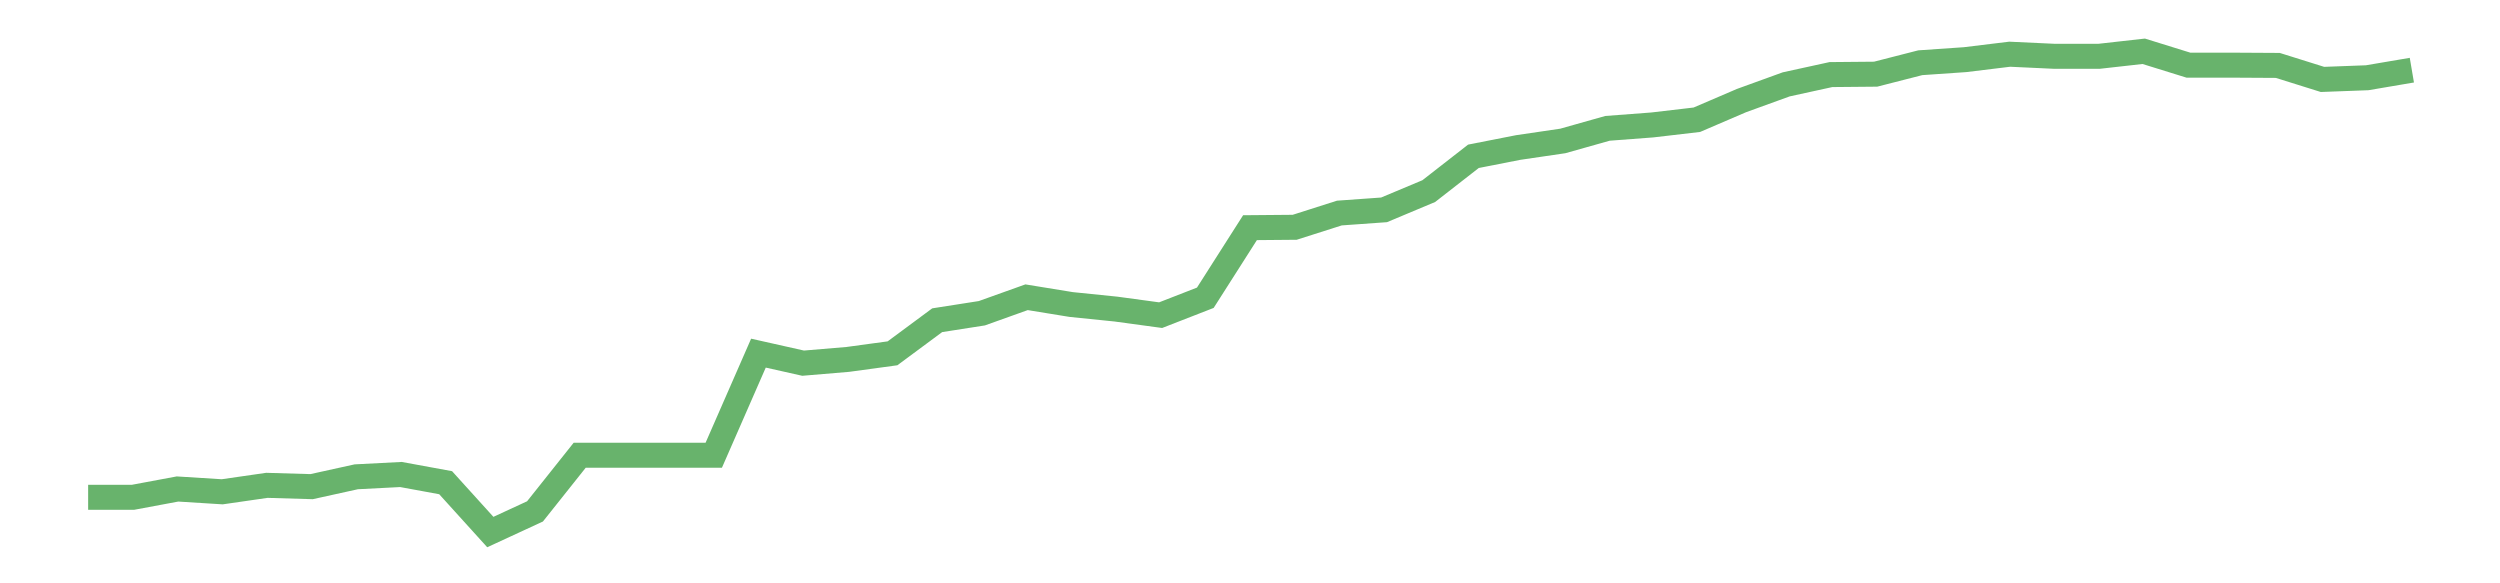 <?xml version='1.0' encoding='utf-8'?>
<svg xmlns="http://www.w3.org/2000/svg" xmlns:xlink="http://www.w3.org/1999/xlink" id="chart-9d390222-b30b-48d7-90f5-54027614ad83" class="pygal-chart pygal-sparkline" viewBox="0 0 300 70" width="300" height="70"><!--Generated with pygal 3.0.0 (lxml) ©Kozea 2012-2016 on 2022-08-08--><!--http://pygal.org--><!--http://github.com/Kozea/pygal--><defs><style type="text/css">#chart-9d390222-b30b-48d7-90f5-54027614ad83{-webkit-user-select:none;-webkit-font-smoothing:antialiased;font-family:Consolas,"Liberation Mono",Menlo,Courier,monospace}#chart-9d390222-b30b-48d7-90f5-54027614ad83 .title{font-family:Consolas,"Liberation Mono",Menlo,Courier,monospace;font-size:16px}#chart-9d390222-b30b-48d7-90f5-54027614ad83 .legends .legend text{font-family:Consolas,"Liberation Mono",Menlo,Courier,monospace;font-size:14px}#chart-9d390222-b30b-48d7-90f5-54027614ad83 .axis text{font-family:Consolas,"Liberation Mono",Menlo,Courier,monospace;font-size:10px}#chart-9d390222-b30b-48d7-90f5-54027614ad83 .axis text.major{font-family:Consolas,"Liberation Mono",Menlo,Courier,monospace;font-size:10px}#chart-9d390222-b30b-48d7-90f5-54027614ad83 .text-overlay text.value{font-family:Consolas,"Liberation Mono",Menlo,Courier,monospace;font-size:16px}#chart-9d390222-b30b-48d7-90f5-54027614ad83 .text-overlay text.label{font-family:Consolas,"Liberation Mono",Menlo,Courier,monospace;font-size:10px}#chart-9d390222-b30b-48d7-90f5-54027614ad83 .tooltip{font-family:Consolas,"Liberation Mono",Menlo,Courier,monospace;font-size:14px}#chart-9d390222-b30b-48d7-90f5-54027614ad83 text.no_data{font-family:Consolas,"Liberation Mono",Menlo,Courier,monospace;font-size:64px}
#chart-9d390222-b30b-48d7-90f5-54027614ad83{background-color:transparent}#chart-9d390222-b30b-48d7-90f5-54027614ad83 path,#chart-9d390222-b30b-48d7-90f5-54027614ad83 line,#chart-9d390222-b30b-48d7-90f5-54027614ad83 rect,#chart-9d390222-b30b-48d7-90f5-54027614ad83 circle{-webkit-transition:150ms;-moz-transition:150ms;transition:150ms}#chart-9d390222-b30b-48d7-90f5-54027614ad83 .graph &gt; .background{fill:transparent}#chart-9d390222-b30b-48d7-90f5-54027614ad83 .plot &gt; .background{fill:transparent}#chart-9d390222-b30b-48d7-90f5-54027614ad83 .graph{fill:rgba(0,0,0,.87)}#chart-9d390222-b30b-48d7-90f5-54027614ad83 text.no_data{fill:rgba(0,0,0,1)}#chart-9d390222-b30b-48d7-90f5-54027614ad83 .title{fill:rgba(0,0,0,1)}#chart-9d390222-b30b-48d7-90f5-54027614ad83 .legends .legend text{fill:rgba(0,0,0,.87)}#chart-9d390222-b30b-48d7-90f5-54027614ad83 .legends .legend:hover text{fill:rgba(0,0,0,1)}#chart-9d390222-b30b-48d7-90f5-54027614ad83 .axis .line{stroke:rgba(0,0,0,1)}#chart-9d390222-b30b-48d7-90f5-54027614ad83 .axis .guide.line{stroke:rgba(0,0,0,.54)}#chart-9d390222-b30b-48d7-90f5-54027614ad83 .axis .major.line{stroke:rgba(0,0,0,.87)}#chart-9d390222-b30b-48d7-90f5-54027614ad83 .axis text.major{fill:rgba(0,0,0,1)}#chart-9d390222-b30b-48d7-90f5-54027614ad83 .axis.y .guides:hover .guide.line,#chart-9d390222-b30b-48d7-90f5-54027614ad83 .line-graph .axis.x .guides:hover .guide.line,#chart-9d390222-b30b-48d7-90f5-54027614ad83 .stackedline-graph .axis.x .guides:hover .guide.line,#chart-9d390222-b30b-48d7-90f5-54027614ad83 .xy-graph .axis.x .guides:hover .guide.line{stroke:rgba(0,0,0,1)}#chart-9d390222-b30b-48d7-90f5-54027614ad83 .axis .guides:hover text{fill:rgba(0,0,0,1)}#chart-9d390222-b30b-48d7-90f5-54027614ad83 .reactive{fill-opacity:.7;stroke-opacity:.8;stroke-width:3}#chart-9d390222-b30b-48d7-90f5-54027614ad83 .ci{stroke:rgba(0,0,0,.87)}#chart-9d390222-b30b-48d7-90f5-54027614ad83 .reactive.active,#chart-9d390222-b30b-48d7-90f5-54027614ad83 .active .reactive{fill-opacity:.8;stroke-opacity:.9;stroke-width:4}#chart-9d390222-b30b-48d7-90f5-54027614ad83 .ci .reactive.active{stroke-width:1.5}#chart-9d390222-b30b-48d7-90f5-54027614ad83 .series text{fill:rgba(0,0,0,1)}#chart-9d390222-b30b-48d7-90f5-54027614ad83 .tooltip rect{fill:transparent;stroke:rgba(0,0,0,1);-webkit-transition:opacity 150ms;-moz-transition:opacity 150ms;transition:opacity 150ms}#chart-9d390222-b30b-48d7-90f5-54027614ad83 .tooltip .label{fill:rgba(0,0,0,.87)}#chart-9d390222-b30b-48d7-90f5-54027614ad83 .tooltip .label{fill:rgba(0,0,0,.87)}#chart-9d390222-b30b-48d7-90f5-54027614ad83 .tooltip .legend{font-size:.8em;fill:rgba(0,0,0,.54)}#chart-9d390222-b30b-48d7-90f5-54027614ad83 .tooltip .x_label{font-size:.6em;fill:rgba(0,0,0,1)}#chart-9d390222-b30b-48d7-90f5-54027614ad83 .tooltip .xlink{font-size:.5em;text-decoration:underline}#chart-9d390222-b30b-48d7-90f5-54027614ad83 .tooltip .value{font-size:1.5em}#chart-9d390222-b30b-48d7-90f5-54027614ad83 .bound{font-size:.5em}#chart-9d390222-b30b-48d7-90f5-54027614ad83 .max-value{font-size:.75em;fill:rgba(0,0,0,.54)}#chart-9d390222-b30b-48d7-90f5-54027614ad83 .map-element{fill:transparent;stroke:rgba(0,0,0,.54) !important}#chart-9d390222-b30b-48d7-90f5-54027614ad83 .map-element .reactive{fill-opacity:inherit;stroke-opacity:inherit}#chart-9d390222-b30b-48d7-90f5-54027614ad83 .color-0,#chart-9d390222-b30b-48d7-90f5-54027614ad83 .color-0 a:visited{stroke:#43a047;fill:#43a047}#chart-9d390222-b30b-48d7-90f5-54027614ad83 .text-overlay .color-0 text{fill:black}
#chart-9d390222-b30b-48d7-90f5-54027614ad83 text.no_data{text-anchor:middle}#chart-9d390222-b30b-48d7-90f5-54027614ad83 .guide.line{fill:none}#chart-9d390222-b30b-48d7-90f5-54027614ad83 .centered{text-anchor:middle}#chart-9d390222-b30b-48d7-90f5-54027614ad83 .title{text-anchor:middle}#chart-9d390222-b30b-48d7-90f5-54027614ad83 .legends .legend text{fill-opacity:1}#chart-9d390222-b30b-48d7-90f5-54027614ad83 .axis.x text{text-anchor:middle}#chart-9d390222-b30b-48d7-90f5-54027614ad83 .axis.x:not(.web) text[transform]{text-anchor:start}#chart-9d390222-b30b-48d7-90f5-54027614ad83 .axis.x:not(.web) text[transform].backwards{text-anchor:end}#chart-9d390222-b30b-48d7-90f5-54027614ad83 .axis.y text{text-anchor:end}#chart-9d390222-b30b-48d7-90f5-54027614ad83 .axis.y text[transform].backwards{text-anchor:start}#chart-9d390222-b30b-48d7-90f5-54027614ad83 .axis.y2 text{text-anchor:start}#chart-9d390222-b30b-48d7-90f5-54027614ad83 .axis.y2 text[transform].backwards{text-anchor:end}#chart-9d390222-b30b-48d7-90f5-54027614ad83 .axis .guide.line{stroke-dasharray:4,4;stroke:black}#chart-9d390222-b30b-48d7-90f5-54027614ad83 .axis .major.guide.line{stroke-dasharray:6,6;stroke:black}#chart-9d390222-b30b-48d7-90f5-54027614ad83 .horizontal .axis.y .guide.line,#chart-9d390222-b30b-48d7-90f5-54027614ad83 .horizontal .axis.y2 .guide.line,#chart-9d390222-b30b-48d7-90f5-54027614ad83 .vertical .axis.x .guide.line{opacity:0}#chart-9d390222-b30b-48d7-90f5-54027614ad83 .horizontal .axis.always_show .guide.line,#chart-9d390222-b30b-48d7-90f5-54027614ad83 .vertical .axis.always_show .guide.line{opacity:1 !important}#chart-9d390222-b30b-48d7-90f5-54027614ad83 .axis.y .guides:hover .guide.line,#chart-9d390222-b30b-48d7-90f5-54027614ad83 .axis.y2 .guides:hover .guide.line,#chart-9d390222-b30b-48d7-90f5-54027614ad83 .axis.x .guides:hover .guide.line{opacity:1}#chart-9d390222-b30b-48d7-90f5-54027614ad83 .axis .guides:hover text{opacity:1}#chart-9d390222-b30b-48d7-90f5-54027614ad83 .nofill{fill:none}#chart-9d390222-b30b-48d7-90f5-54027614ad83 .subtle-fill{fill-opacity:.2}#chart-9d390222-b30b-48d7-90f5-54027614ad83 .dot{stroke-width:1px;fill-opacity:1;stroke-opacity:1}#chart-9d390222-b30b-48d7-90f5-54027614ad83 .dot.active{stroke-width:5px}#chart-9d390222-b30b-48d7-90f5-54027614ad83 .dot.negative{fill:transparent}#chart-9d390222-b30b-48d7-90f5-54027614ad83 text,#chart-9d390222-b30b-48d7-90f5-54027614ad83 tspan{stroke:none !important}#chart-9d390222-b30b-48d7-90f5-54027614ad83 .series text.active{opacity:1}#chart-9d390222-b30b-48d7-90f5-54027614ad83 .tooltip rect{fill-opacity:.95;stroke-width:.5}#chart-9d390222-b30b-48d7-90f5-54027614ad83 .tooltip text{fill-opacity:1}#chart-9d390222-b30b-48d7-90f5-54027614ad83 .showable{visibility:hidden}#chart-9d390222-b30b-48d7-90f5-54027614ad83 .showable.shown{visibility:visible}#chart-9d390222-b30b-48d7-90f5-54027614ad83 .gauge-background{fill:rgba(229,229,229,1);stroke:none}#chart-9d390222-b30b-48d7-90f5-54027614ad83 .bg-lines{stroke:transparent;stroke-width:2px}</style><script type="text/javascript">window.pygal = window.pygal || {};window.pygal.config = window.pygal.config || {};window.pygal.config['9d390222-b30b-48d7-90f5-54027614ad83'] = {"allow_interruptions": false, "box_mode": "extremes", "classes": ["pygal-chart", "pygal-sparkline"], "css": ["file://style.css", "file://graph.css"], "defs": [], "disable_xml_declaration": false, "dots_size": 2.5, "dynamic_print_values": false, "explicit_size": true, "fill": false, "force_uri_protocol": "https", "formatter": null, "half_pie": false, "height": 70, "include_x_axis": false, "inner_radius": 0, "interpolate": null, "interpolation_parameters": {}, "interpolation_precision": 250, "inverse_y_axis": false, "js": [], "legend_at_bottom": false, "legend_at_bottom_columns": null, "legend_box_size": 12, "logarithmic": false, "margin": 5, "margin_bottom": null, "margin_left": null, "margin_right": null, "margin_top": null, "max_scale": 2, "min_scale": 1, "missing_value_fill_truncation": "x", "no_data_text": "", "no_prefix": false, "order_min": null, "pretty_print": false, "print_labels": false, "print_values": false, "print_values_position": "center", "print_zeroes": true, "range": null, "rounded_bars": null, "secondary_range": null, "show_dots": false, "show_legend": false, "show_minor_x_labels": true, "show_minor_y_labels": true, "show_only_major_dots": false, "show_x_guides": false, "show_x_labels": false, "show_y_guides": true, "show_y_labels": false, "spacing": 0, "stack_from_top": false, "strict": false, "stroke": true, "stroke_style": null, "style": {"background": "transparent", "ci_colors": [], "colors": ["#43a047", "#43a047", "#43a047", "#43a047", "#43a047"], "dot_opacity": "1", "font_family": "Consolas, \"Liberation Mono\", Menlo, Courier, monospace", "foreground": "rgba(0, 0, 0, .87)", "foreground_strong": "rgba(0, 0, 0, 1)", "foreground_subtle": "rgba(0, 0, 0, .54)", "guide_stroke_color": "black", "guide_stroke_dasharray": "4,4", "label_font_family": "Consolas, \"Liberation Mono\", Menlo, Courier, monospace", "label_font_size": 10, "legend_font_family": "Consolas, \"Liberation Mono\", Menlo, Courier, monospace", "legend_font_size": 14, "major_guide_stroke_color": "black", "major_guide_stroke_dasharray": "6,6", "major_label_font_family": "Consolas, \"Liberation Mono\", Menlo, Courier, monospace", "major_label_font_size": 10, "no_data_font_family": "Consolas, \"Liberation Mono\", Menlo, Courier, monospace", "no_data_font_size": 64, "opacity": ".7", "opacity_hover": ".8", "plot_background": "transparent", "stroke_opacity": ".8", "stroke_opacity_hover": ".9", "stroke_width": 3, "stroke_width_hover": "4", "title_font_family": "Consolas, \"Liberation Mono\", Menlo, Courier, monospace", "title_font_size": 16, "tooltip_font_family": "Consolas, \"Liberation Mono\", Menlo, Courier, monospace", "tooltip_font_size": 14, "transition": "150ms", "value_background": "rgba(229, 229, 229, 1)", "value_colors": [], "value_font_family": "Consolas, \"Liberation Mono\", Menlo, Courier, monospace", "value_font_size": 16, "value_label_font_family": "Consolas, \"Liberation Mono\", Menlo, Courier, monospace", "value_label_font_size": 10}, "title": null, "tooltip_border_radius": 0, "tooltip_fancy_mode": true, "truncate_label": null, "truncate_legend": null, "width": 300, "x_label_rotation": 0, "x_labels": null, "x_labels_major": null, "x_labels_major_count": null, "x_labels_major_every": null, "x_title": null, "xrange": null, "y_label_rotation": 0, "y_labels": null, "y_labels_major": null, "y_labels_major_count": null, "y_labels_major_every": null, "y_title": null, "zero": 0, "legends": [""]}</script></defs><title>Pygal</title><g class="graph line-graph vertical"><rect x="0" y="0" width="300" height="70" class="background"/><g transform="translate(5, 5)" class="plot"><rect x="0" y="0" width="290" height="60" class="background"/><g class="series serie-0 color-0"><path d="M5.577 54.68 L10.939 54.68 16.302 53.679 21.664 54.015 27.027 53.241 32.389 53.398 37.751 52.216 43.114 51.94 48.476 52.924 53.839 58.846 59.201 56.368 64.564 49.628 69.926 49.628 75.288 49.628 80.651 49.628 86.013 37.376 91.376 38.58 96.738 38.129 102.101 37.398 107.463 33.427 112.825 32.588 118.188 30.669 123.55 31.543 128.913 32.09 134.275 32.819 139.638 30.731 145 22.321 150.362 22.274 155.725 20.565 161.087 20.182 166.45 17.934 171.812 13.756 177.175 12.703 182.537 11.914 187.899 10.401 193.262 9.995 198.624 9.368 203.987 7.066 209.349 5.122 214.712 3.95 220.074 3.901 225.436 2.528 230.799 2.159 236.161 1.506 241.524 1.756 246.886 1.756 252.249 1.154 257.611 2.819 262.973 2.819 268.336 2.85 273.698 4.53 279.061 4.33 284.423 3.419" class="line reactive nofill"/></g></g><g class="titles"/><g transform="translate(5, 5)" class="plot overlay"><g class="series serie-0 color-0"/></g><g transform="translate(5, 5)" class="plot text-overlay"><g class="series serie-0 color-0"/></g><g transform="translate(5, 5)" class="plot tooltip-overlay"><g transform="translate(0 0)" style="opacity: 0" class="tooltip"><rect rx="0" ry="0" width="0" height="0" class="tooltip-box"/><g class="text"/></g></g></g></svg>